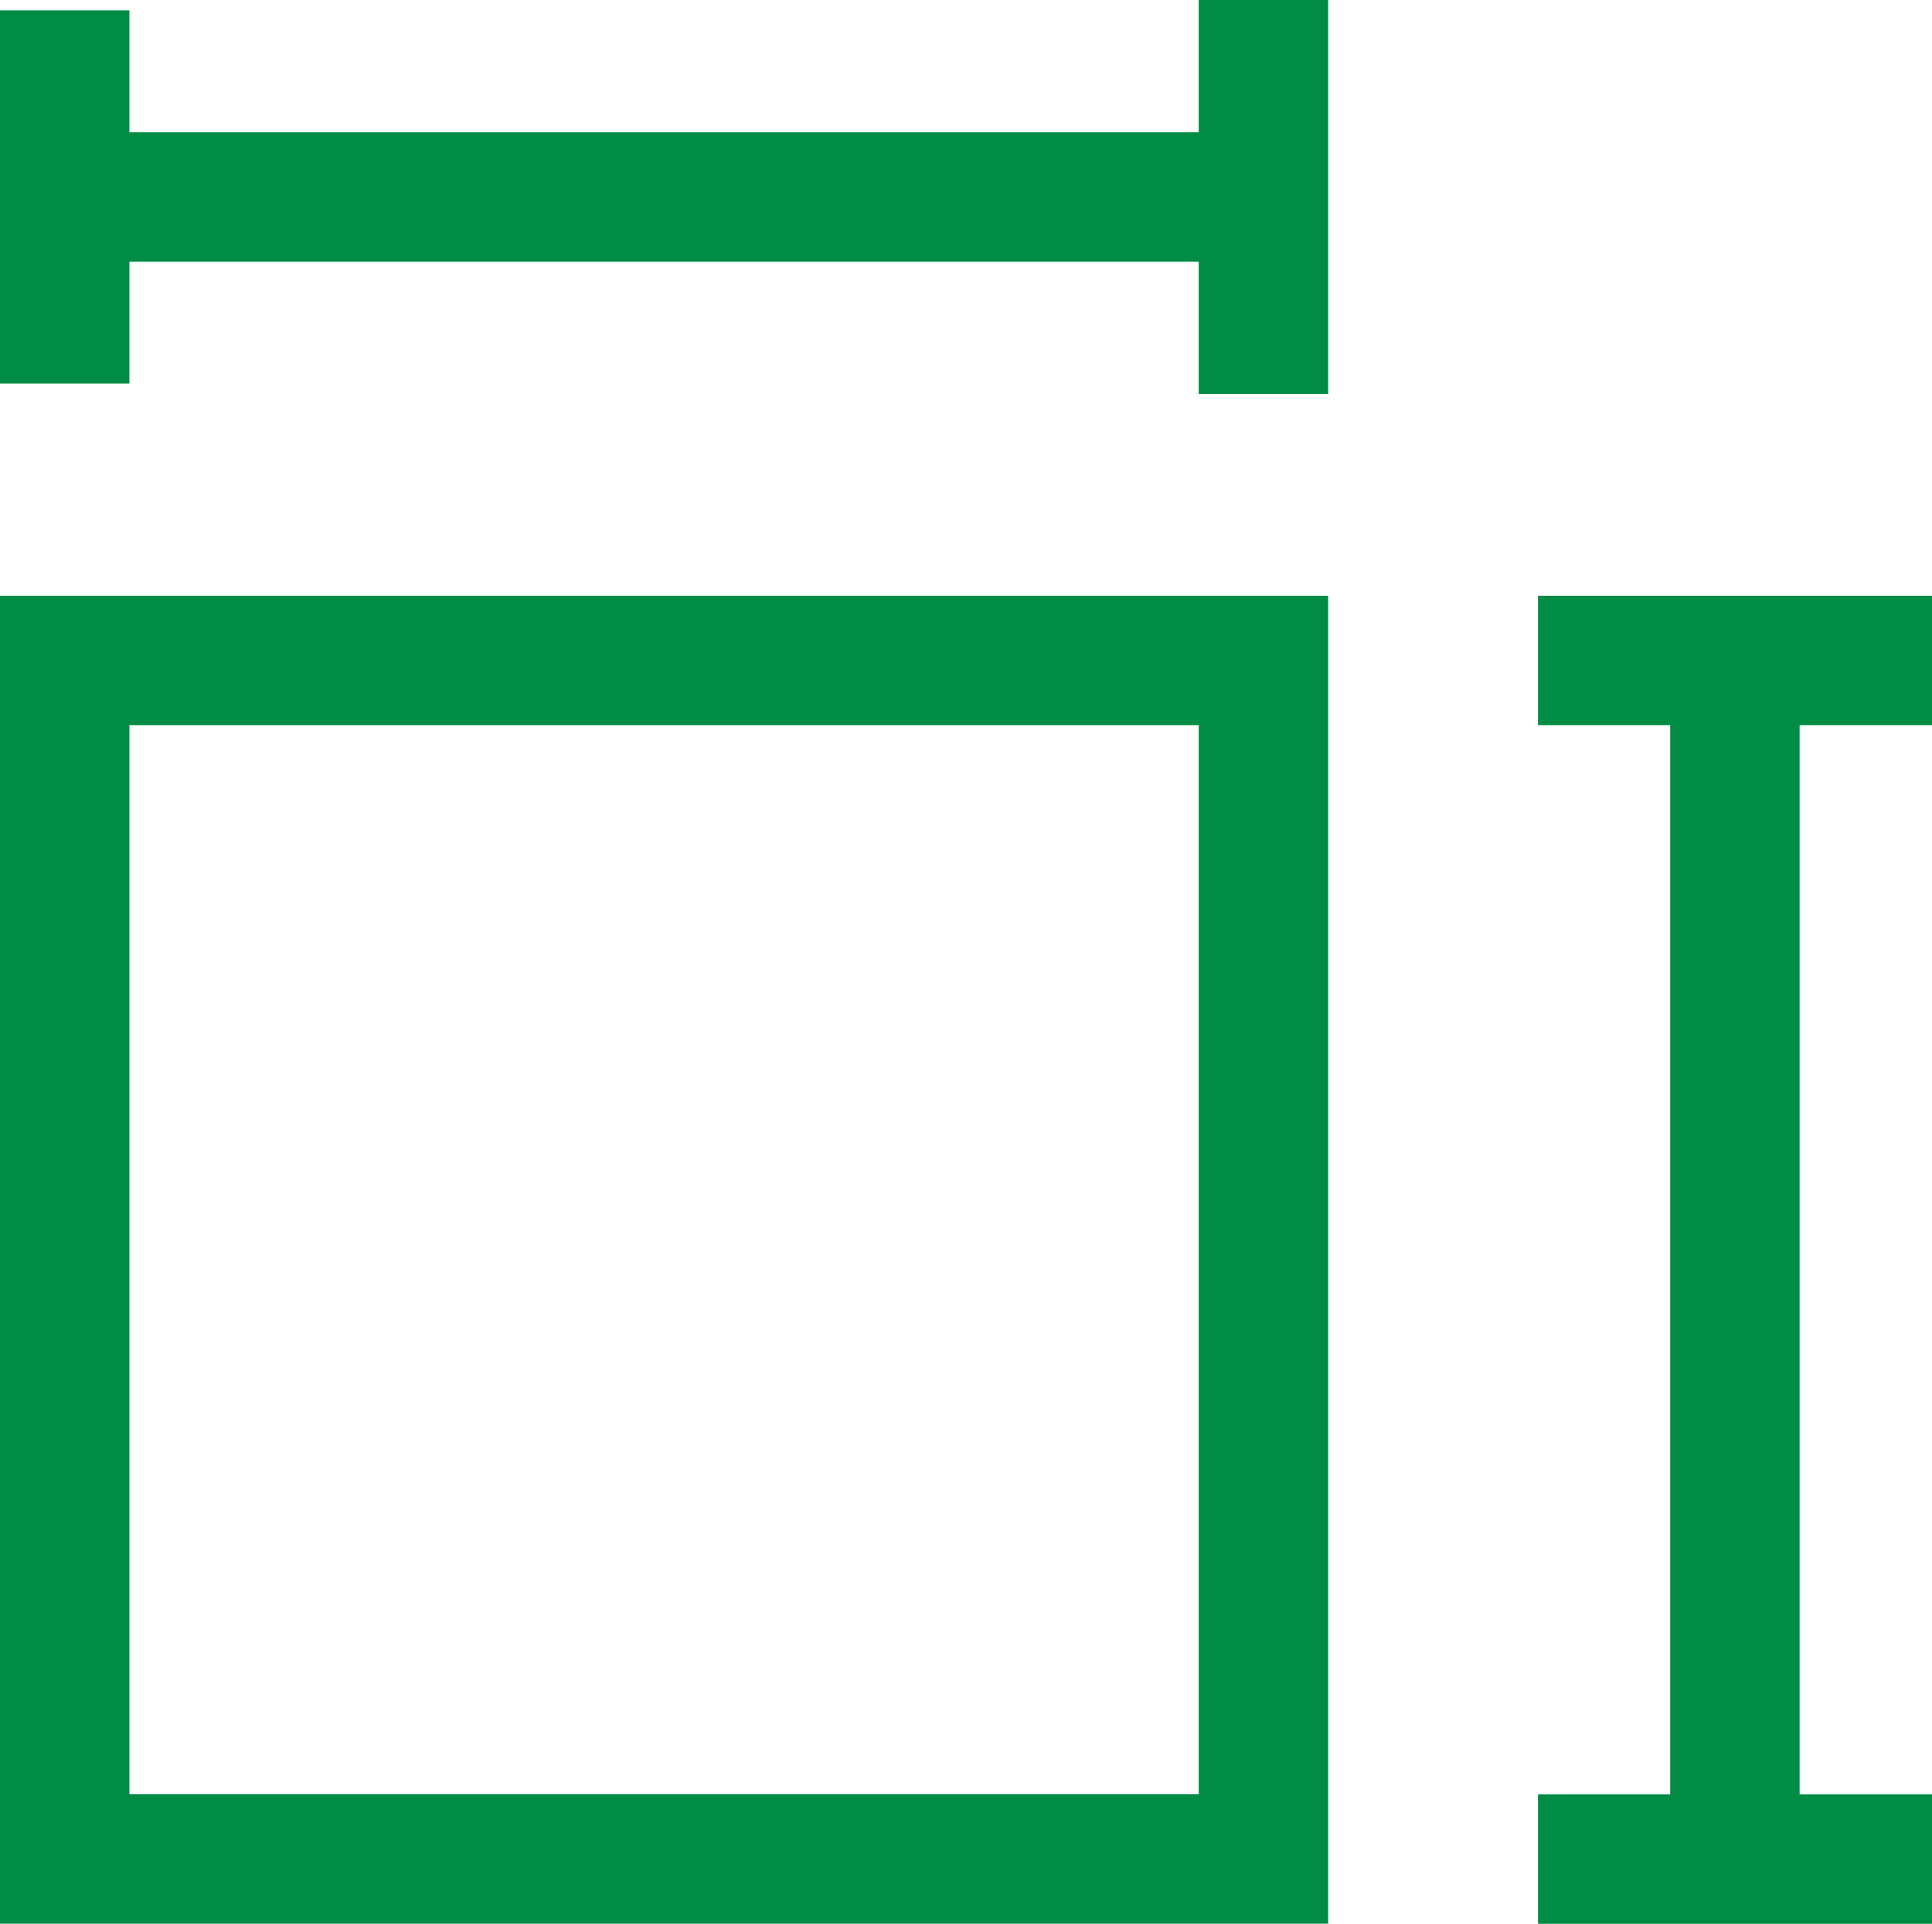 <svg xmlns="http://www.w3.org/2000/svg" width="20.899" height="20.813" viewBox="0 0 20.899 20.813"><defs><style>.a{fill:none;stroke:#008c44;stroke-miterlimit:10;stroke-width:1.4px;}</style></defs><g transform="translate(8836.7 -1364)"><rect class="a" width="12.967" height="12.967" transform="translate(-8836 1371.145)"/><line class="a" x2="12.967" transform="translate(-8836 1366.131)"/><line class="a" y2="12.967" transform="translate(-8817.933 1371.145)"/><line class="a" y1="4.038" transform="translate(-8836 1364.112)"/><line class="a" y1="4.263" transform="translate(-8823.033 1364)"/><line class="a" x1="4.263" transform="translate(-8820.063 1371.145)"/><line class="a" x1="4.263" transform="translate(-8820.063 1384.113)"/></g></svg>